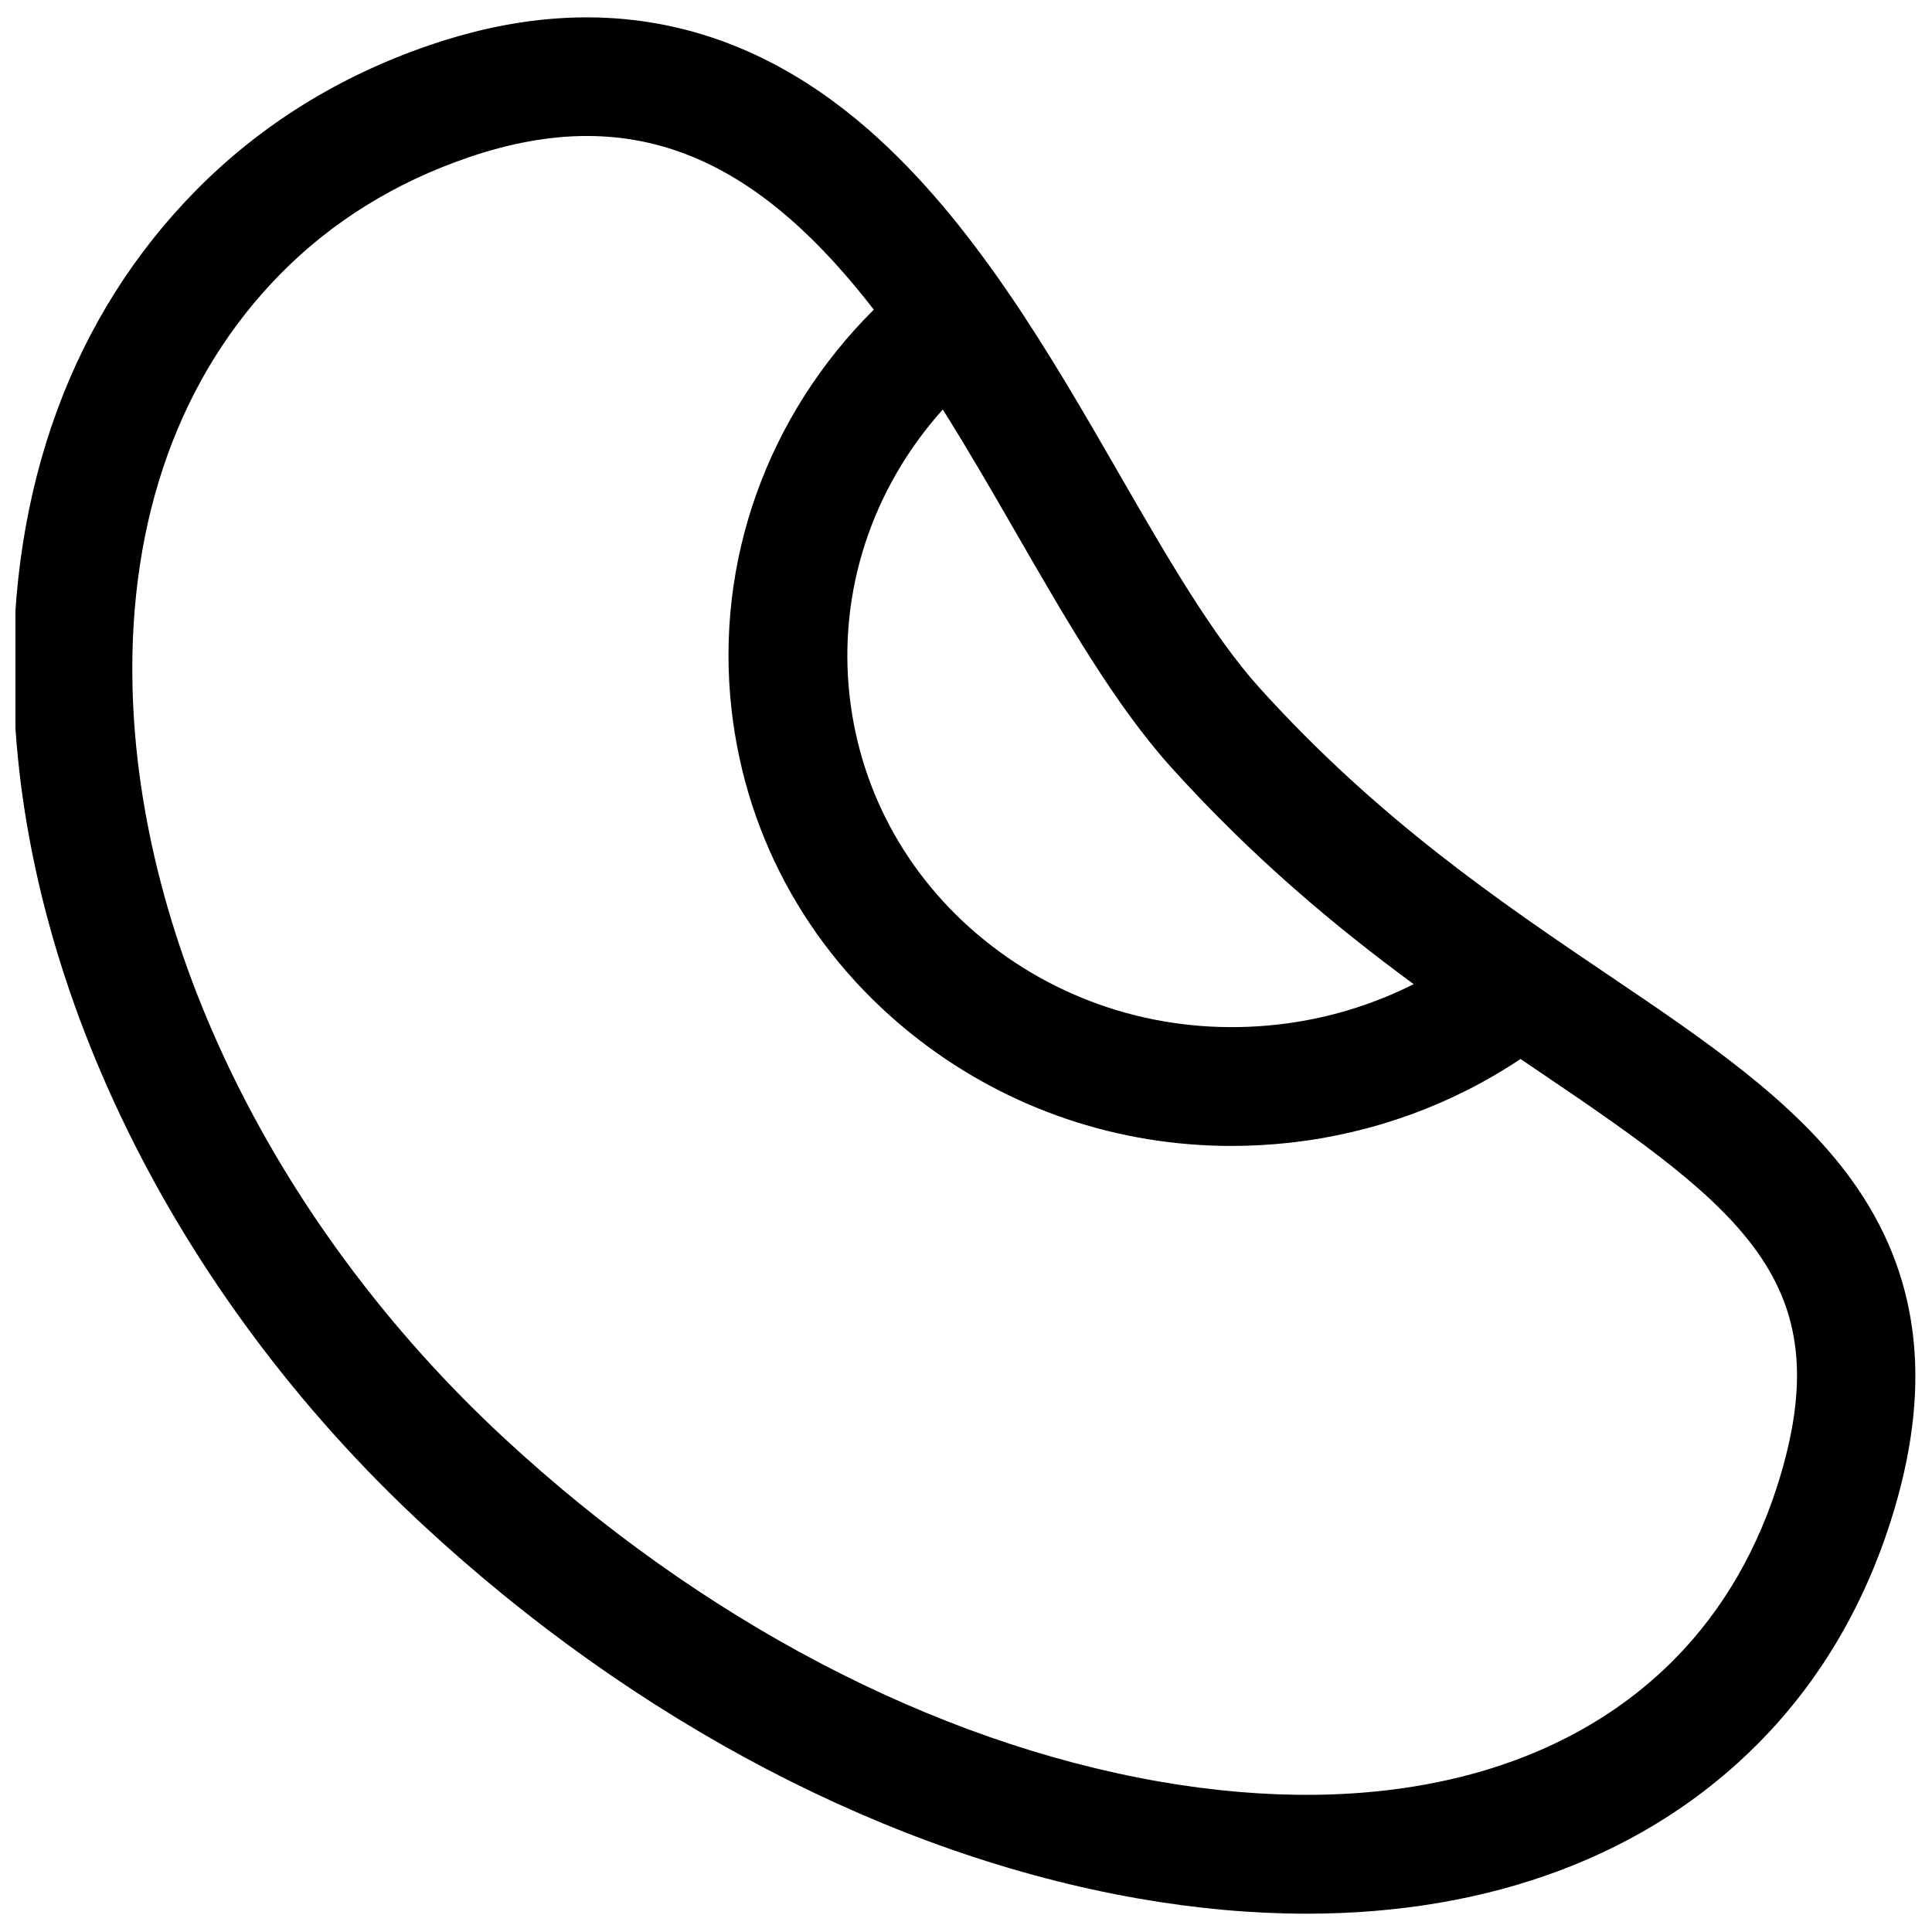 <?xml version="1.0" encoding="UTF-8"?>
<!-- Uploaded to: ICON Repo, www.svgrepo.com, Generator: ICON Repo Mixer Tools -->
<svg width="800px" height="800px" version="1.1" viewBox="144 144 512 512" xmlns="http://www.w3.org/2000/svg">
 <defs>
  <clipPath id="a">
   <path d="m148.09 148.09h503.81v503.81h-503.81z"/>
  </clipPath>
 </defs>
 <g clip-path="url(#a)">
  <path d="m634.75 456.75c-15.152-21.016-38.949-37.09-64.172-54.129-28.68-19.379-61.184-41.344-92.715-76.242-12.535-13.875-24.691-34.961-37.559-57.289v-0.004c-17.91-31.07-38.211-66.289-66.059-90.656-33.973-29.723-73.145-37.281-116.43-22.457-23.914 8.188-44.68 21.082-61.723 38.324-32.875 33.254-49.633 78.918-48.469 132.06 1.699 77.508 42.297 160.45 108.59 221.88 56.402 52.262 123.67 87.379 189.4 98.879 15.422 2.699 30.344 4.031 44.652 4.031 48.801 0 90.414-15.516 119.85-45.293 16.66-16.855 28.762-37.734 35.965-62.062 10.074-34.016 6.367-62.492-11.336-87.043zm-180.25-109.26c21.691 24.004 43.418 42.086 64.129 57.316-11.16 5.637-23.328 9.281-35.996 10.707-27.441 3.094-54.371-4.312-75.84-20.859-21.312-16.426-34.676-39.914-37.633-66.141-3.133-27.781 5.969-55.141 24.688-75.988 6.773 10.77 13.125 21.781 19.18 32.285v-0.004c13.727 23.824 26.695 46.324 41.473 62.684zm161.4 187.36c-5.715 19.301-15.191 35.738-28.164 48.867-30.594 30.949-79.133 42.453-136.68 32.379-59.828-10.469-121.42-42.773-173.43-90.961-60.168-55.746-96.996-130.32-98.516-199.47-0.973-44.414 12.645-82.188 39.379-109.24 13.594-13.754 30.258-24.07 49.531-30.672 11.098-3.801 21.551-5.715 31.523-5.715 19.449 0 37.055 7.289 53.961 22.082 7.859 6.879 15.18 15.047 22.059 23.938-28.172 28.031-42.137 66.641-37.699 105.98 3.922 34.777 21.574 65.871 49.703 87.551 23.828 18.367 52.762 28.098 82.82 28.098 5.227 0 10.492-0.297 15.77-0.891 21.922-2.473 42.715-10.086 60.801-22.148 2.023 1.371 4.031 2.731 6.019 4.074 53.094 35.871 77.949 55.367 62.918 106.13z"/>
 </g>
</svg>